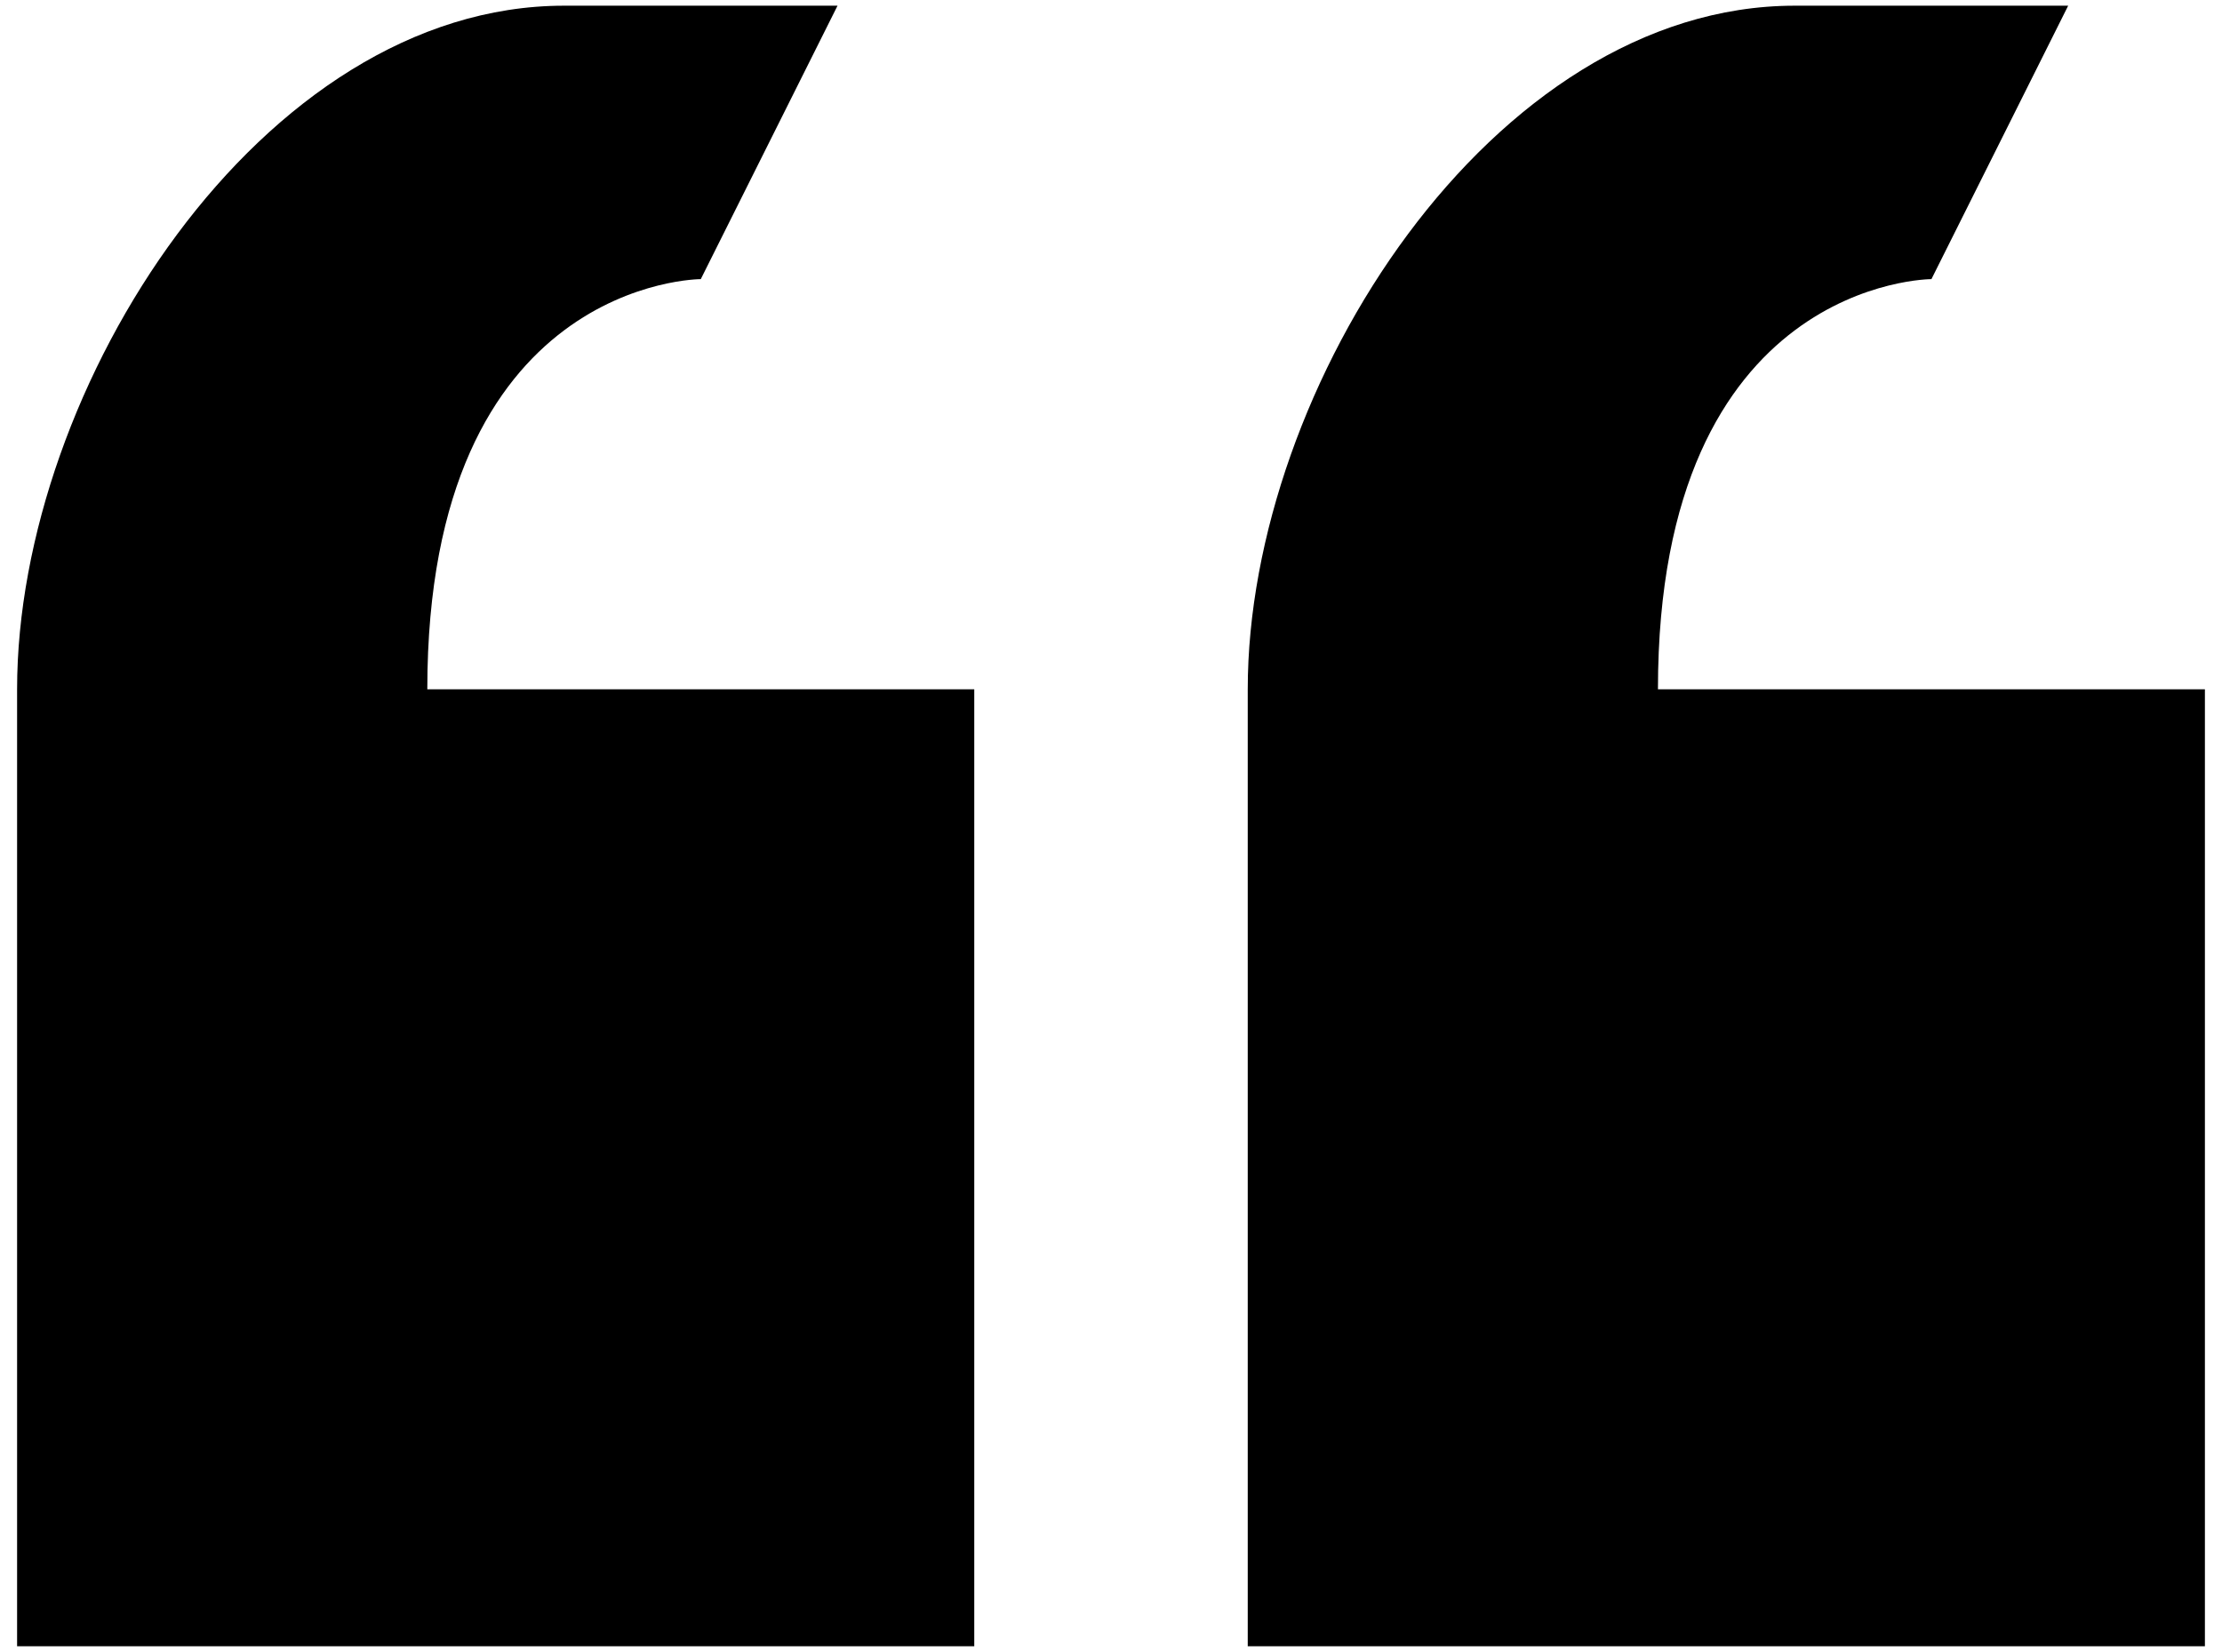 <svg width="78" height="58" viewBox="0 0 78 58" fill="none" xmlns="http://www.w3.org/2000/svg">
<path d="M24.6 9.8L29.4 0.2H19.8C9.192 0.2 0.6 13.592 0.6 24.2V57.8H34.2V24.2H15C15 9.8 24.6 9.8 24.6 9.8ZM58.2 24.2C58.2 9.8 67.8 9.8 67.8 9.8L72.6 0.2H63C52.392 0.2 43.8 13.592 43.8 24.2V57.8H77.4V24.2H58.2Z" fill="#000"/>
</svg>
